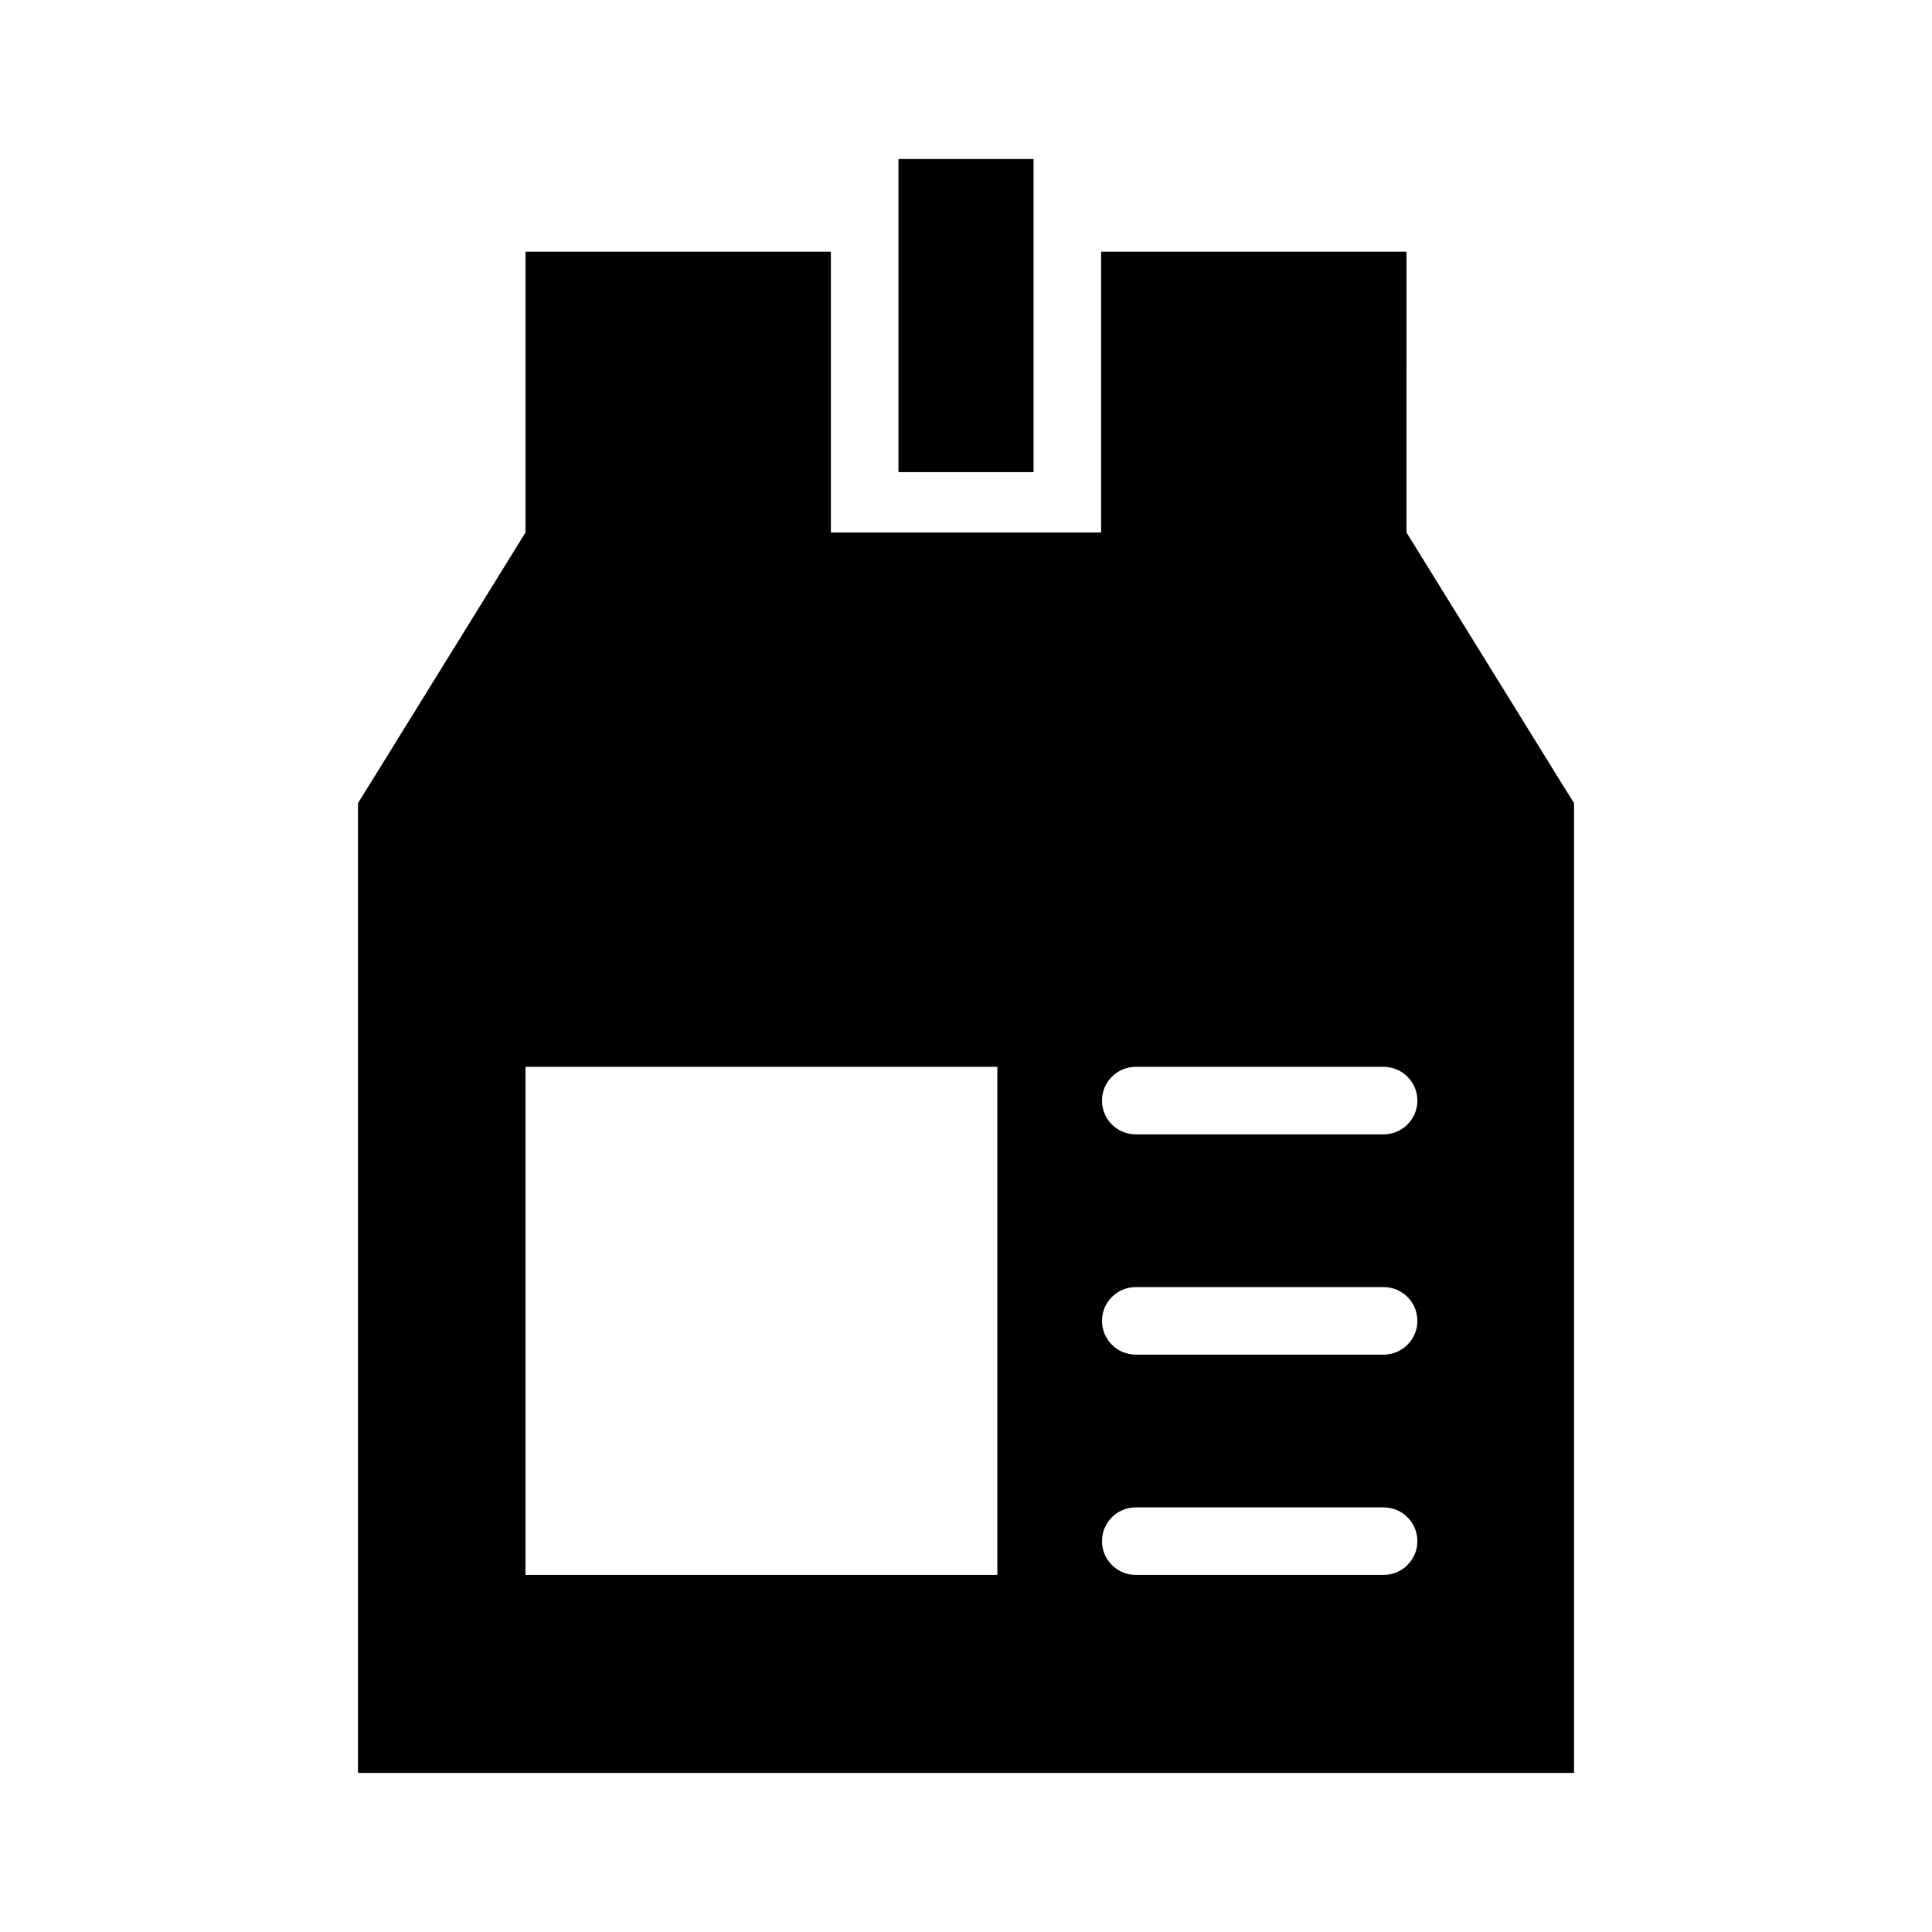 <?xml version="1.0" encoding="UTF-8"?>
<!-- Uploaded to: SVG Repo, www.svgrepo.com, Generator: SVG Repo Mixer Tools -->
<svg fill="#000000" width="800px" height="800px" version="1.1" viewBox="144 144 512 512" xmlns="http://www.w3.org/2000/svg">
 <g>
  <path d="m558.36 352.37h-0.016l-41.605-67.25 0.004-74.422h-80.934v74.422h-71.617l-0.004-74.422h-80.93v74.422l-41.605 67.25h-0.016l-2.769 4.473v257h322.27v-257zm-150.05 209h-125.05v-134.65h125.05zm102.36 0h-65.676c-4.945 0-8.957-4.016-8.957-8.949 0-4.953 4.016-8.949 8.957-8.949h65.676c4.945 0 8.949 4 8.949 8.949-0.008 4.934-4.008 8.949-8.949 8.949zm0-58.379h-65.676c-4.945 0-8.957-4.008-8.957-8.949 0-4.945 4.016-8.949 8.957-8.949h65.676c4.945 0 8.949 4.008 8.949 8.949s-4.008 8.949-8.949 8.949zm0-58.371h-65.676c-4.945 0-8.957-4.008-8.957-8.949 0-4.945 4.016-8.949 8.957-8.949h65.676c4.945 0 8.949 4.008 8.949 8.949-0.008 4.949-4.008 8.949-8.949 8.949z"/>
  <path d="m382.1 186.14v82.977h35.801v-82.977z"/>
 </g>
</svg>